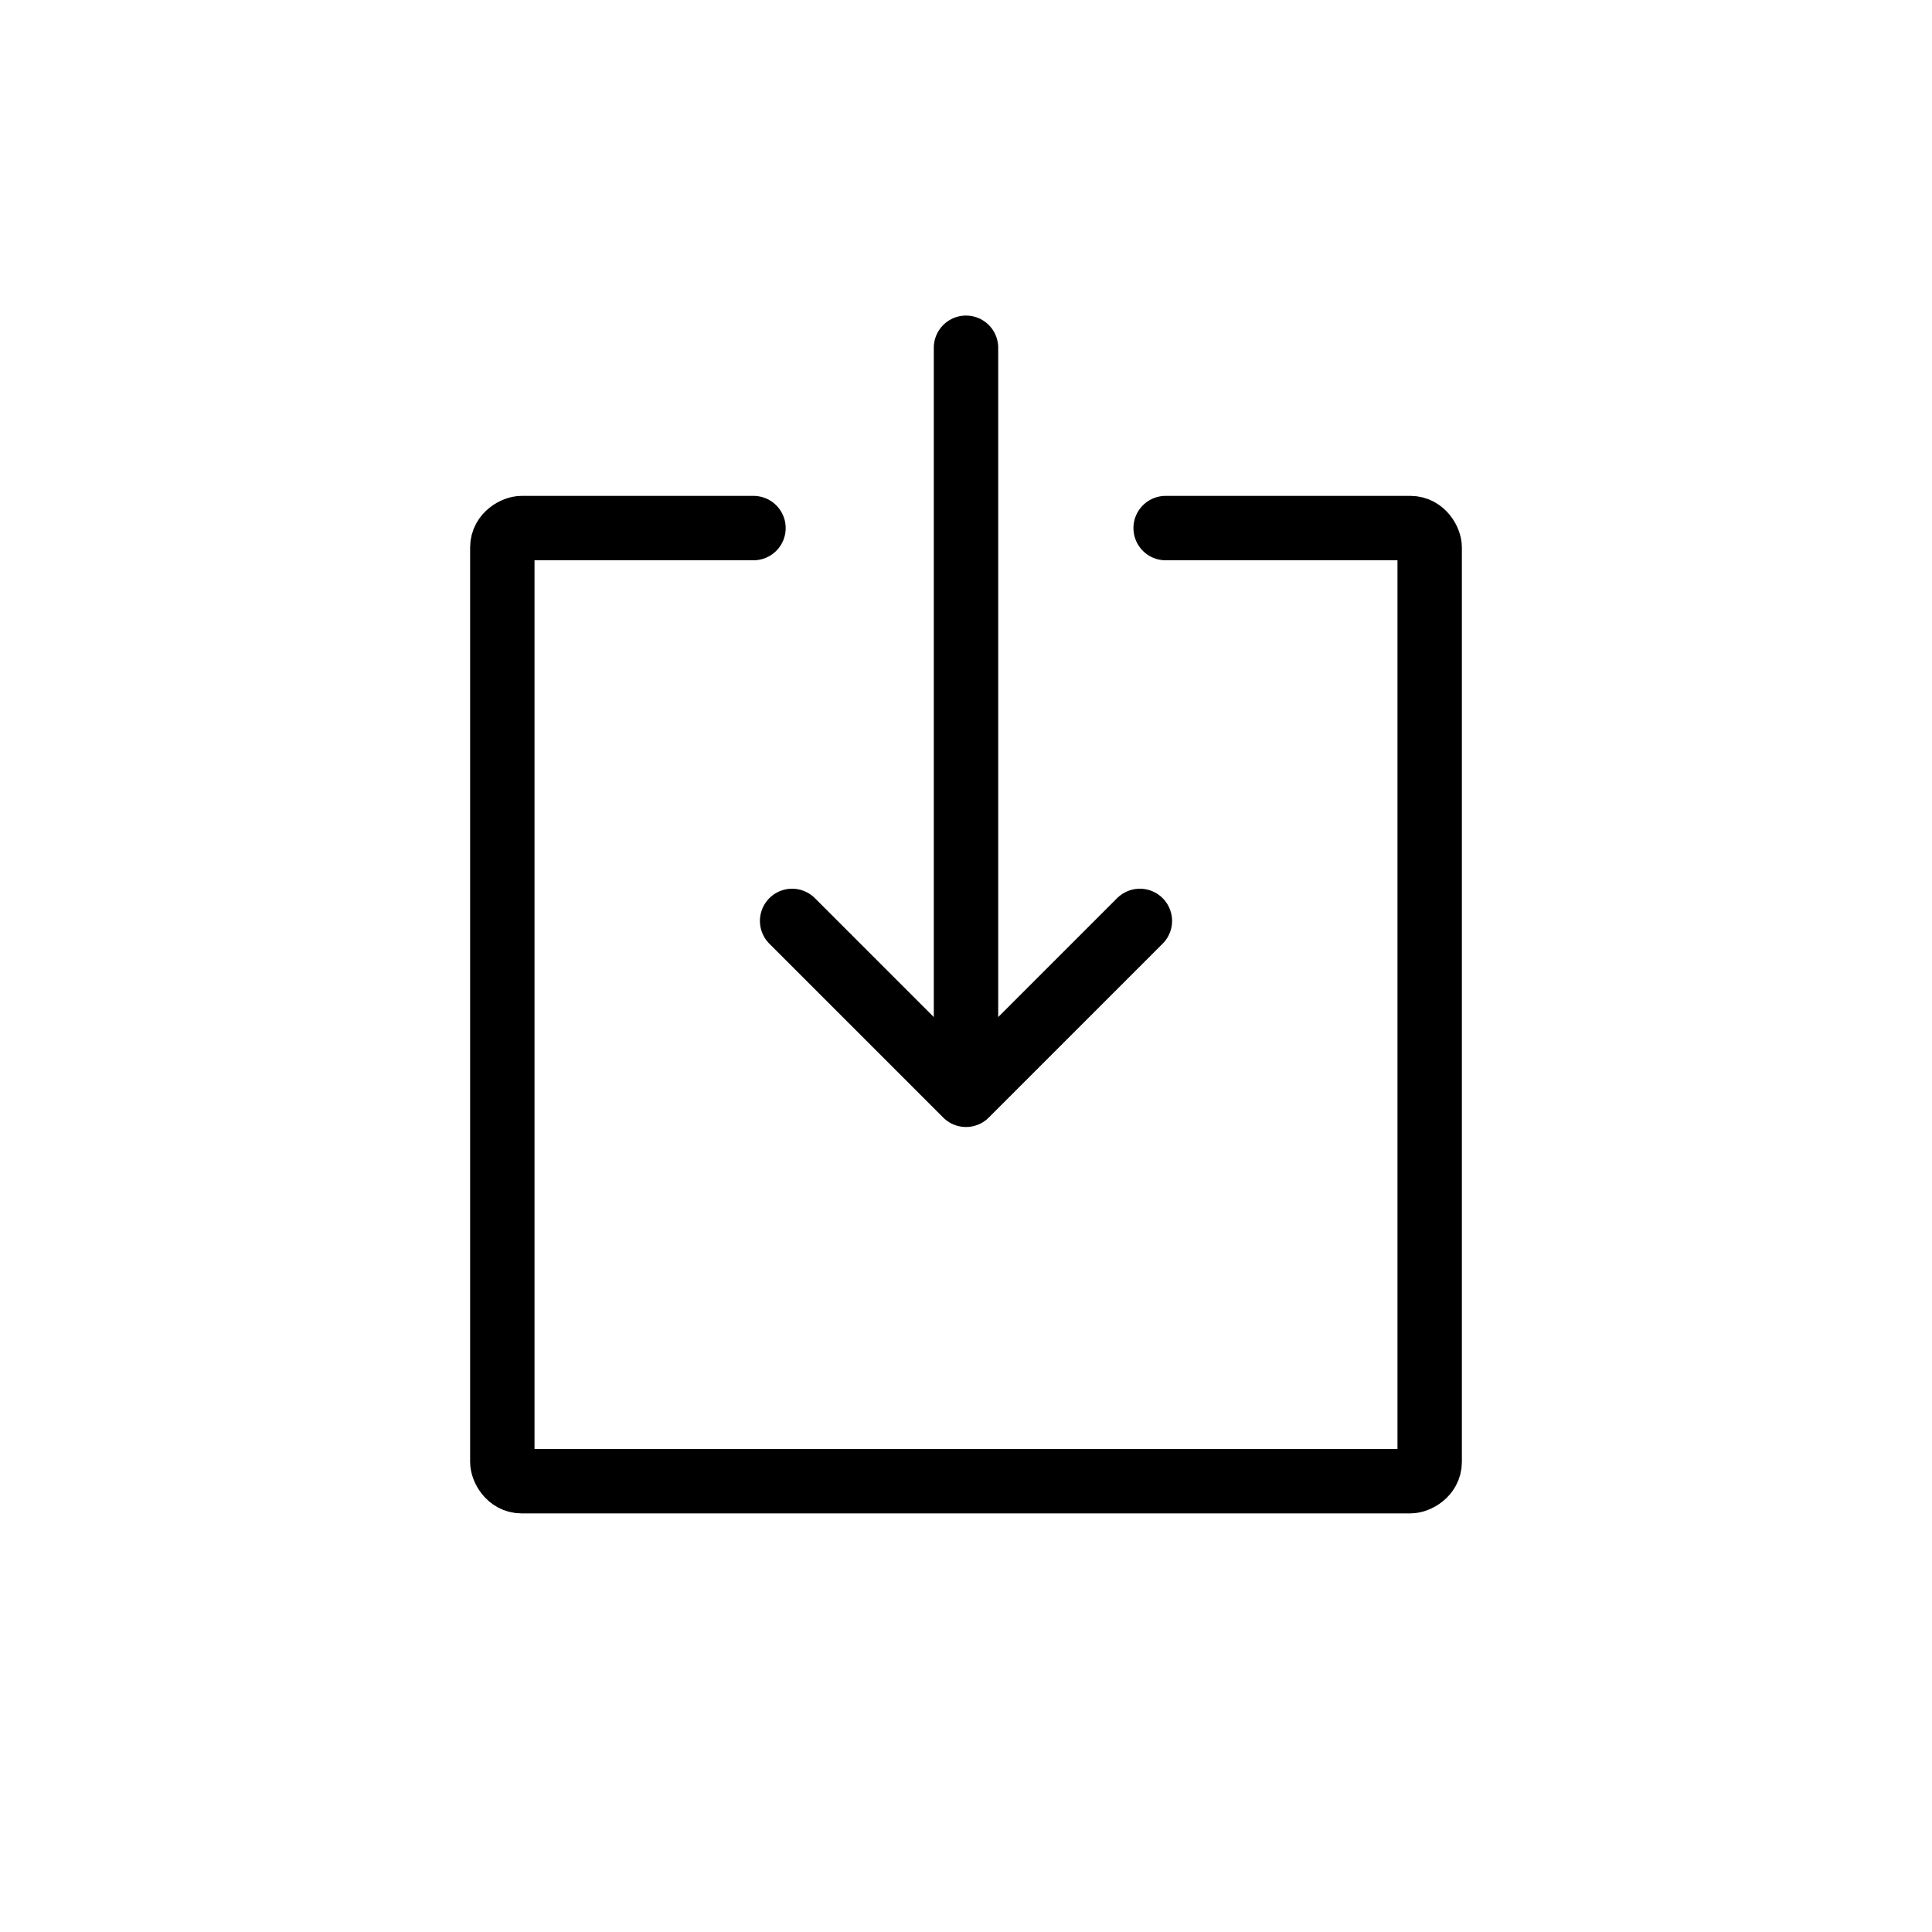 <svg viewBox="0 0 30 30" xmlns="http://www.w3.org/2000/svg"><g fill="none" stroke="#000" stroke-linecap="round" stroke-linejoin="round" stroke-miterlimit="10"><path d="M18.1 8.2h3.8c.2 0 .3.2.3.3v14.2c0 .2-.2.3-.3.3H8.1c-.2 0-.3-.2-.3-.3V8.5c0-.2.2-.3.3-.3h3.6"/><path d="M17.7 14.3L15 17l-2.7-2.7M15 5.4V17"/></g></svg>